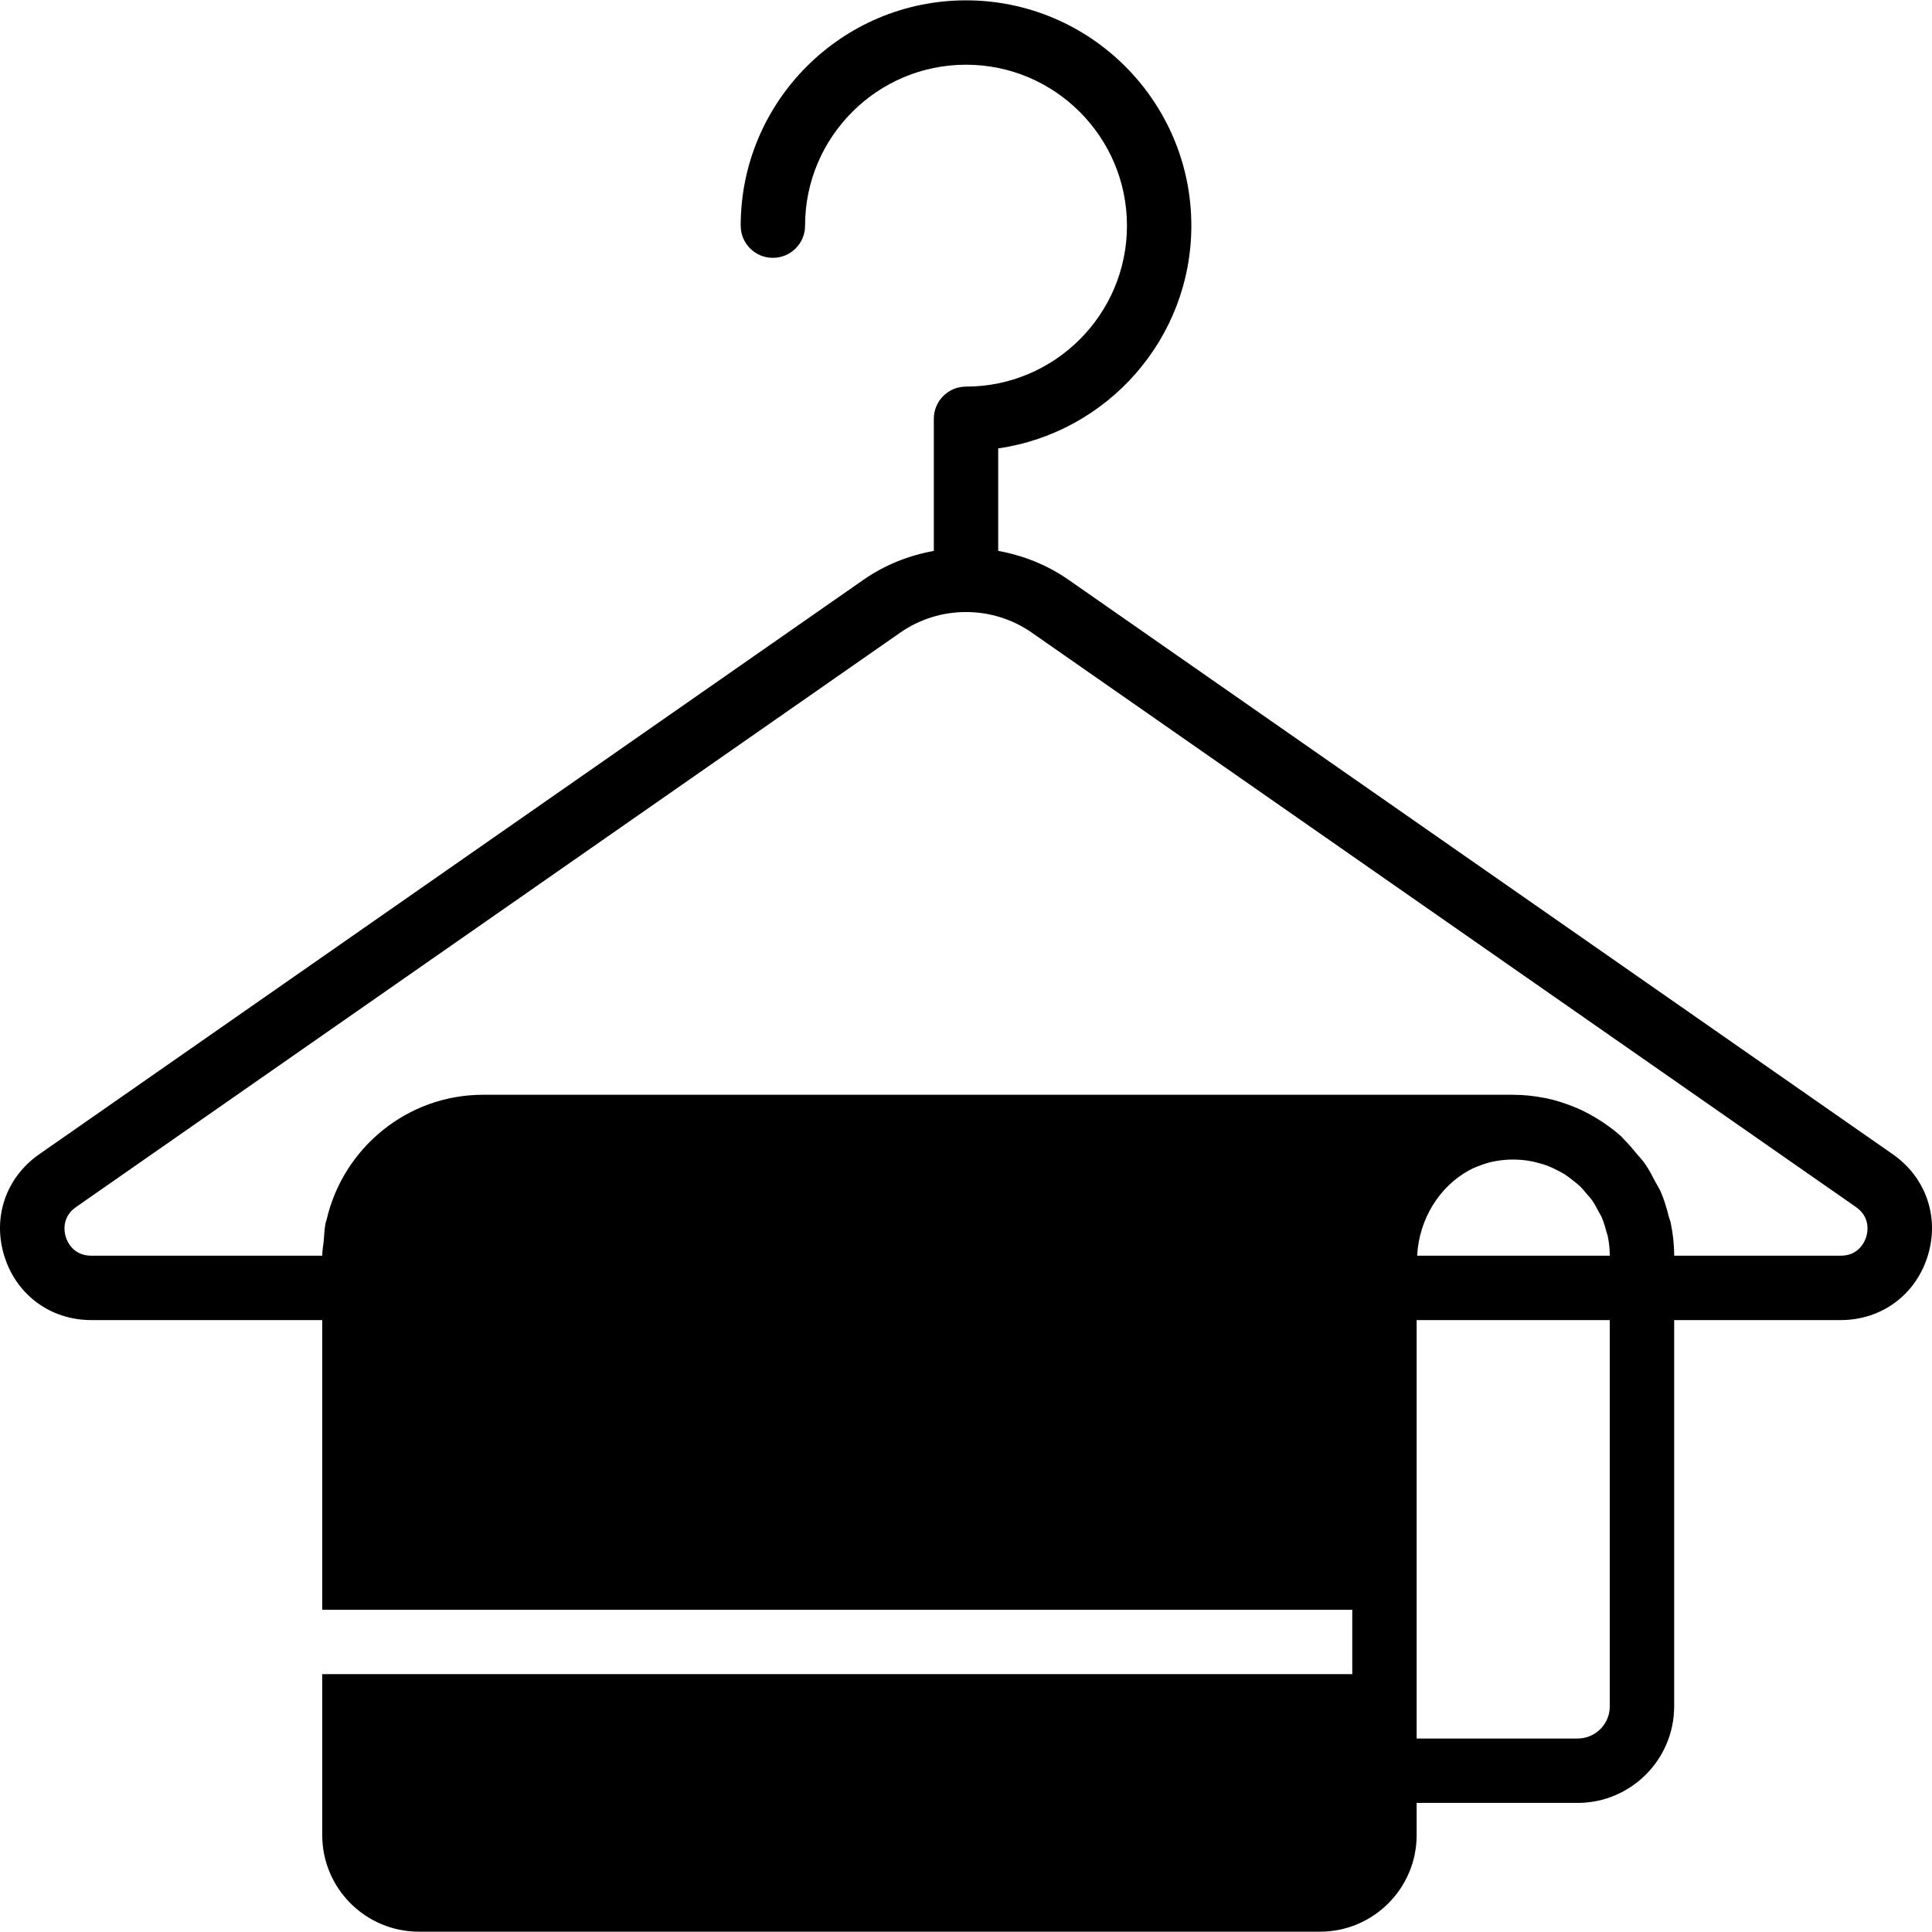<?xml version="1.0" encoding="iso-8859-1"?>
<!-- Uploaded to: SVG Repo, www.svgrepo.com, Generator: SVG Repo Mixer Tools -->
<svg fill="#000000" height="800px" width="800px" version="1.1" id="Layer_1" xmlns="http://www.w3.org/2000/svg" xmlns:xlink="http://www.w3.org/1999/xlink" 
	 viewBox="0 0 512.177 512.177" xml:space="preserve">
<g>
	<g>
		<path d="M501.783,306l-218.53-152.311c-5.683-3.959-12.058-6.451-18.628-7.646v-27.17c28.894-4.164,51.2-29.022,51.2-59.051
			c0-32.93-26.795-59.733-59.733-59.733s-59.733,26.803-59.733,59.733c0,4.719,3.814,8.533,8.533,8.533
			c4.71,0,8.533-3.814,8.533-8.533c0-23.526,19.14-42.667,42.667-42.667c23.526,0,42.667,19.14,42.667,42.667
			s-19.14,42.667-42.667,42.667c-4.719,0-8.533,3.814-8.533,8.533v35.021c-6.571,1.195-12.954,3.686-18.637,7.646L10.391,306
			c-8.832,6.153-12.459,16.776-9.225,27.051c3.226,10.274,12.262,16.905,23.031,16.905h61.227v76.8h273.067v17.067H85.424v42.667
			c0,14.114,11.477,25.6,25.6,25.6h238.933c14.114,0,25.6-11.486,25.6-25.6v-8.533h42.667c14.114,0,25.6-11.486,25.6-25.6v-102.4
			h44.151c10.769,0,19.814-6.63,23.04-16.905C514.241,322.776,510.615,312.152,501.783,306z M426.758,452.355
			c0,4.71-3.831,8.533-8.533,8.533h-42.667v-17.067v-17.067v-76.8h51.2V452.355z M375.686,332.888
			c0.512-9.754,5.922-18.338,13.773-22.639c0.068-0.034,0.128-0.077,0.196-0.102c1.032-0.555,2.133-0.973,3.243-1.374
			c0.666-0.23,1.331-0.452,2.031-0.631c0.742-0.188,1.502-0.333,2.27-0.452c0.862-0.137,1.749-0.222,2.645-0.265
			c1.007-0.043,2.014-0.034,3.004,0.034c0.717,0.051,1.425,0.111,2.125,0.222c1.007,0.145,1.997,0.375,2.978,0.649
			c0.725,0.196,1.451,0.401,2.15,0.666c0.845,0.316,1.664,0.708,2.475,1.109c0.742,0.375,1.493,0.751,2.193,1.195
			c0.734,0.461,1.417,1.007,2.108,1.545c0.666,0.521,1.34,1.033,1.954,1.613c0.657,0.631,1.212,1.323,1.792,2.014
			c0.521,0.606,1.067,1.186,1.519,1.843c0.606,0.87,1.084,1.809,1.579,2.748c0.29,0.555,0.648,1.075,0.904,1.664
			c0.538,1.246,0.922,2.56,1.254,3.883c0.094,0.35,0.247,0.666,0.324,1.024c0.358,1.715,0.555,3.473,0.555,5.257H375.686z
			 M494.734,327.931c-0.367,1.169-1.937,4.958-6.758,4.958h-44.151c0-3.004-0.333-5.931-0.93-8.764
			c-0.111-0.538-0.35-1.041-0.486-1.57c-0.572-2.27-1.22-4.506-2.142-6.613c-0.401-0.93-0.981-1.766-1.451-2.671
			c-0.836-1.604-1.656-3.217-2.688-4.693c-0.725-1.05-1.613-1.971-2.441-2.961c-0.998-1.195-1.971-2.398-3.098-3.473
			c-0.265-0.256-0.461-0.58-0.742-0.828c-1.442-1.314-2.995-2.475-4.591-3.575c-0.213-0.145-0.435-0.282-0.657-0.435
			c-2.099-1.374-4.292-2.586-6.588-3.575c-0.247-0.111-0.512-0.196-0.768-0.299c-2.372-0.973-4.821-1.758-7.339-2.287
			c-0.171-0.034-0.341-0.051-0.503-0.085c-2.688-0.529-5.427-0.828-8.192-0.828c-0.017,0-0.034-0.009-0.051-0.009H128.091
			c-20.233,0-37.146,14.199-41.506,33.135c-0.077,0.324-0.23,0.614-0.29,0.947c-0.307,1.493-0.324,3.081-0.469,4.625
			c-0.128,1.323-0.401,2.603-0.401,3.959H24.198c-4.821,0-6.391-3.789-6.758-4.958c-0.358-1.161-1.246-5.171,2.714-7.936
			l218.53-152.303c10.411-7.253,24.405-7.253,34.816,0l218.53,152.303C495.98,322.759,495.093,326.77,494.734,327.931z"/>
	</g>
</g>
</svg>